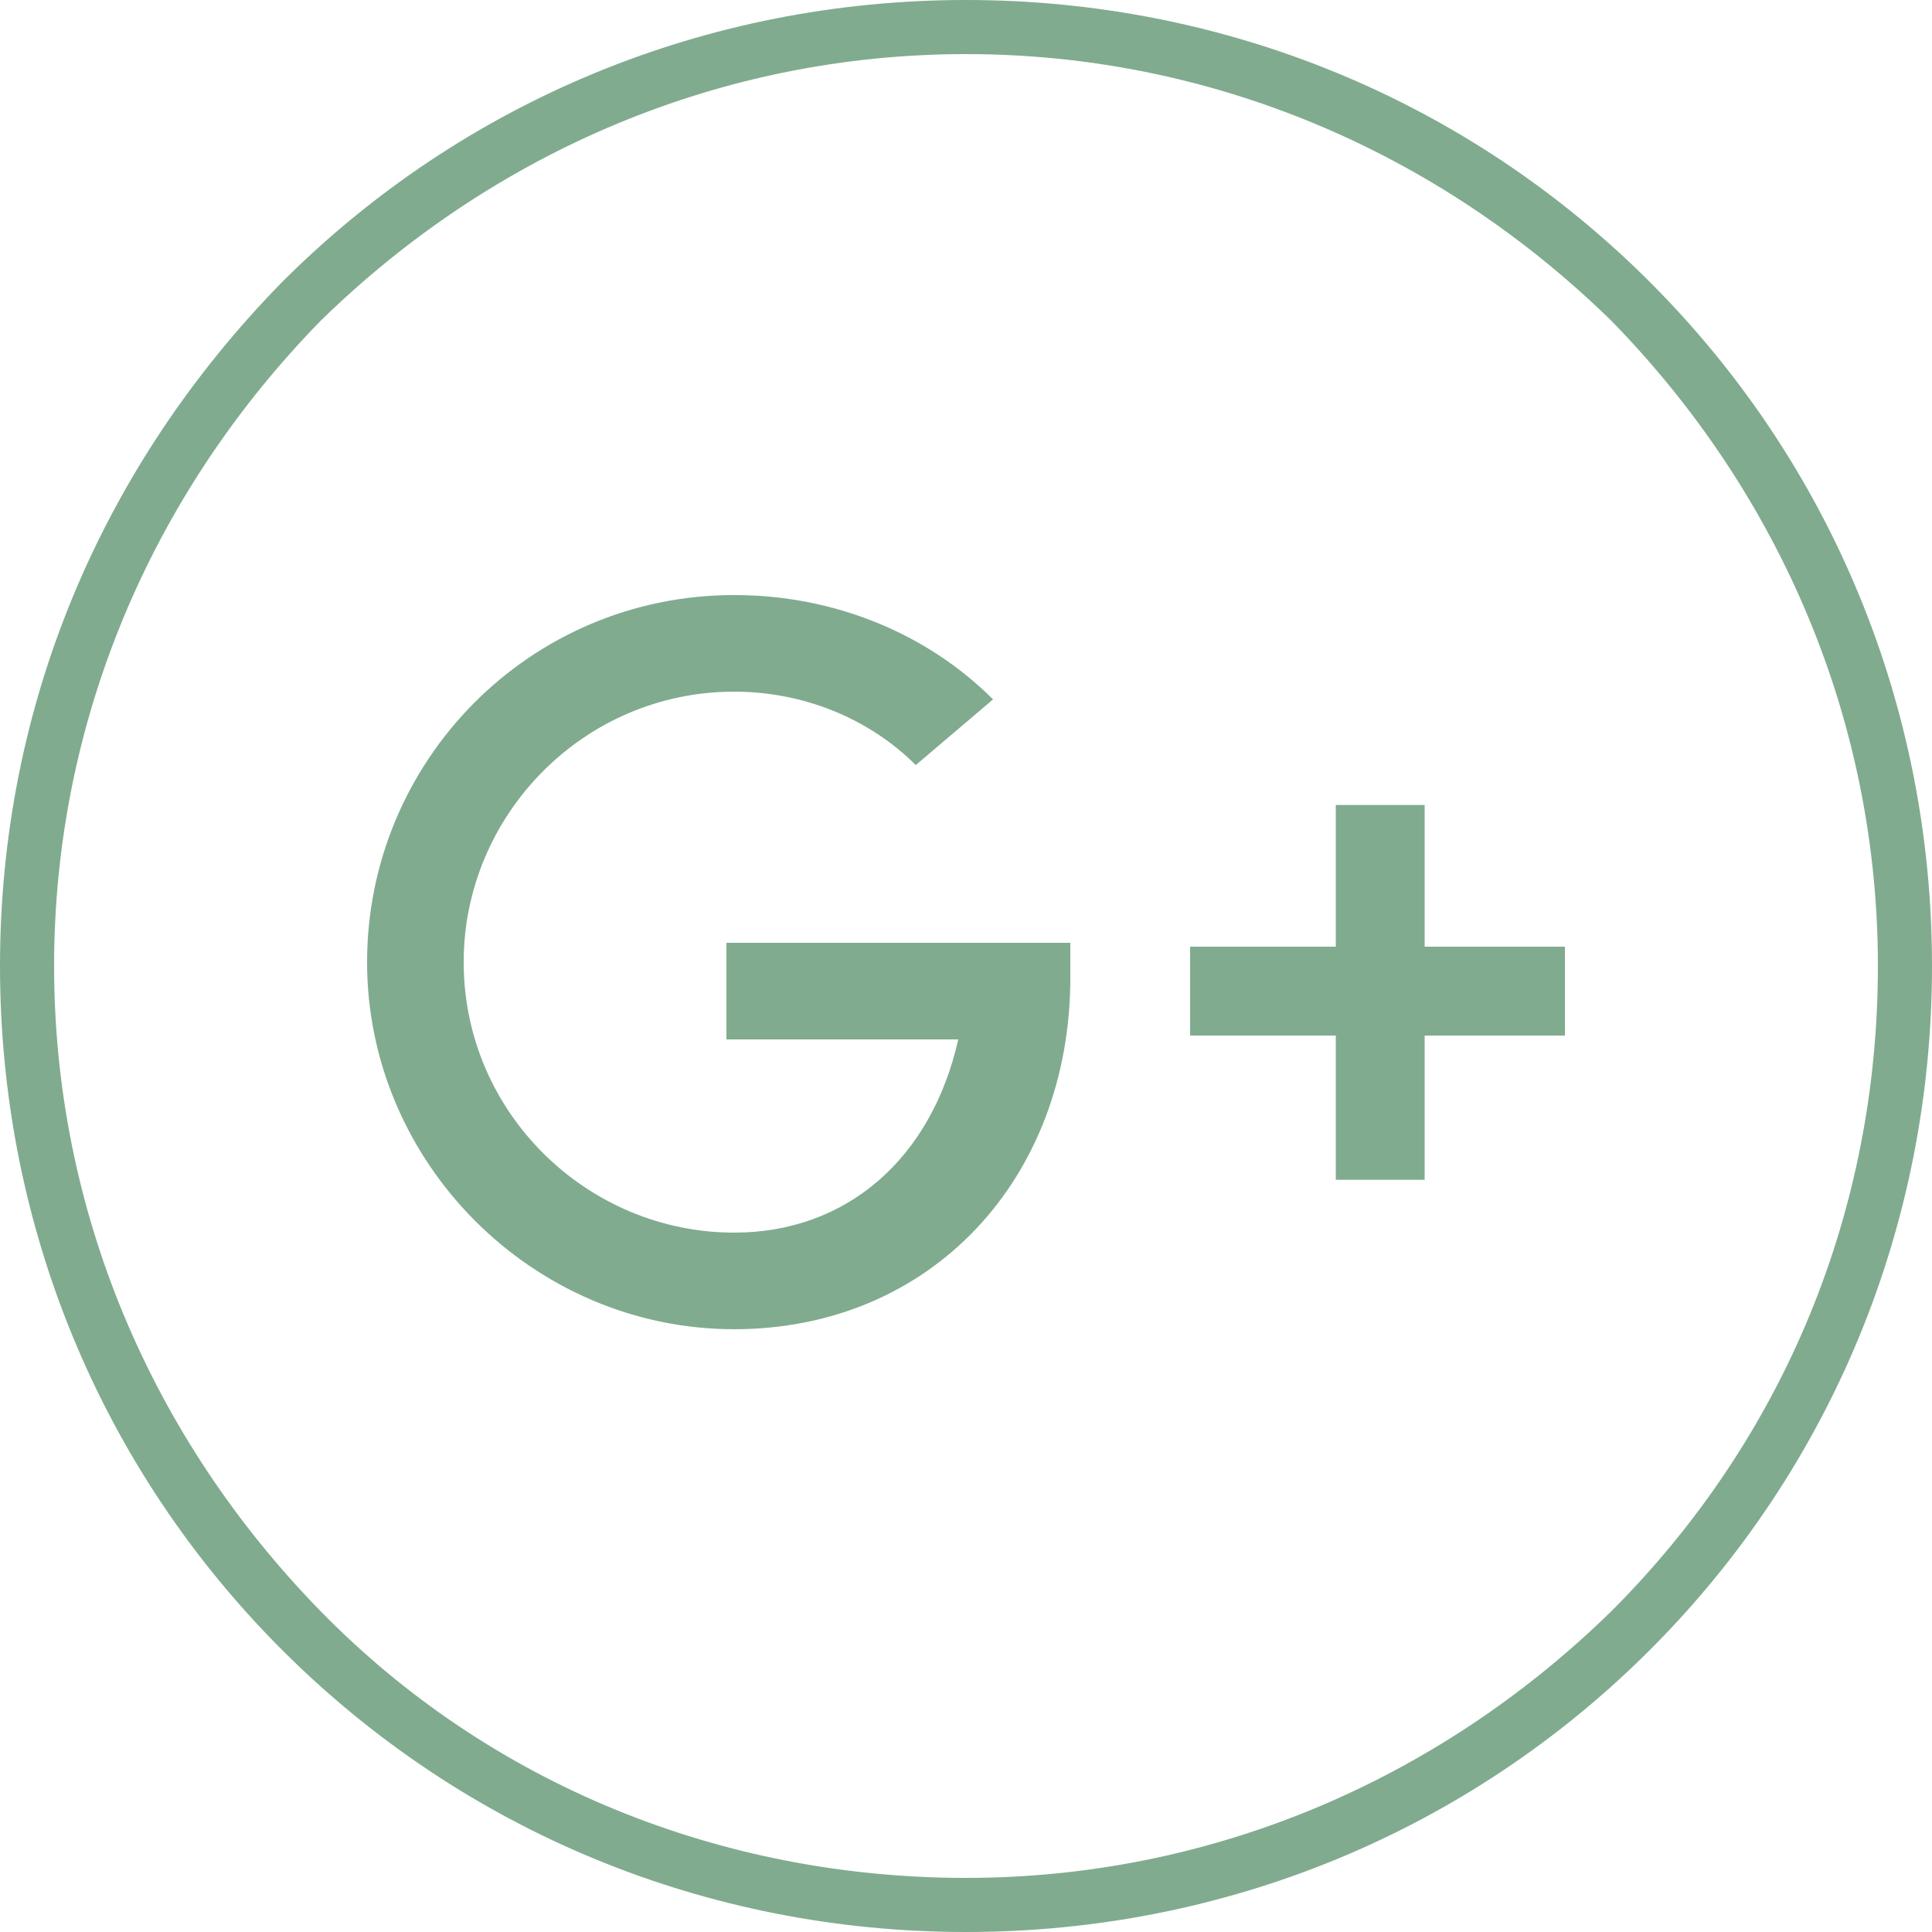 <?xml version="1.0" encoding="utf-8"?>
<!-- Generator: Adobe Illustrator 22.0.1, SVG Export Plug-In . SVG Version: 6.00 Build 0)  -->
<svg version="1.1" id="Calque_1" xmlns="http://www.w3.org/2000/svg" xmlns:xlink="http://www.w3.org/1999/xlink" x="0px" y="0px"
	 viewBox="0 0 50 50" style="enable-background:new 0 0 50 50;" xml:space="preserve">
<style type="text/css">
	.st0{fill:#80AB8F;}
</style>
<g>
	<g>
		<path class="st0" d="M25,50c-6.7,0-13-2.6-17.7-7.3S0,31.7,0,25S2.6,12.1,7.3,7.3C12,2.6,18.3,0,25,0s13,2.6,17.7,7.3
			S50,18.3,50,25s-2.6,13-7.3,17.7S31.7,50,25,50z M25,1.4c-6.3,0-12.2,2.5-16.7,6.9C3.9,12.8,1.4,18.7,1.4,25s2.5,12.2,6.9,16.7
			s10.4,6.9,16.7,6.9s12.2-2.5,16.7-6.9c4.5-4.5,6.9-10.4,6.9-16.7s-2.5-12.2-6.9-16.7C37.2,3.9,31.3,1.4,25,1.4z"/>
	</g>
</g>
<g>
	<path class="st0" d="M27.7,24.4h-8.9l0,2.5h6c-0.7,3.1-2.9,5-5.8,5c-3.8,0-7-3.1-7-7c0-3.8,3.1-7,7-7c1.8,0,3.5,0.7,4.7,1.9l2-1.7
		c-1.7-1.7-4.1-2.7-6.7-2.7c-5.3,0-9.5,4.3-9.5,9.5s4.3,9.5,9.5,9.5c5.1,0,8.7-3.9,8.7-9.1L27.7,24.4z"/>
	<g>
		<rect x="30.8" y="24.5" class="st0" width="9.7" height="2.3"/>
		
			<rect x="30.8" y="24.5" transform="matrix(-1.836970e-16 1 -1 -1.836970e-16 61.37 -9.967)" class="st0" width="9.7" height="2.3"/>
	</g>
</g>
</svg>
